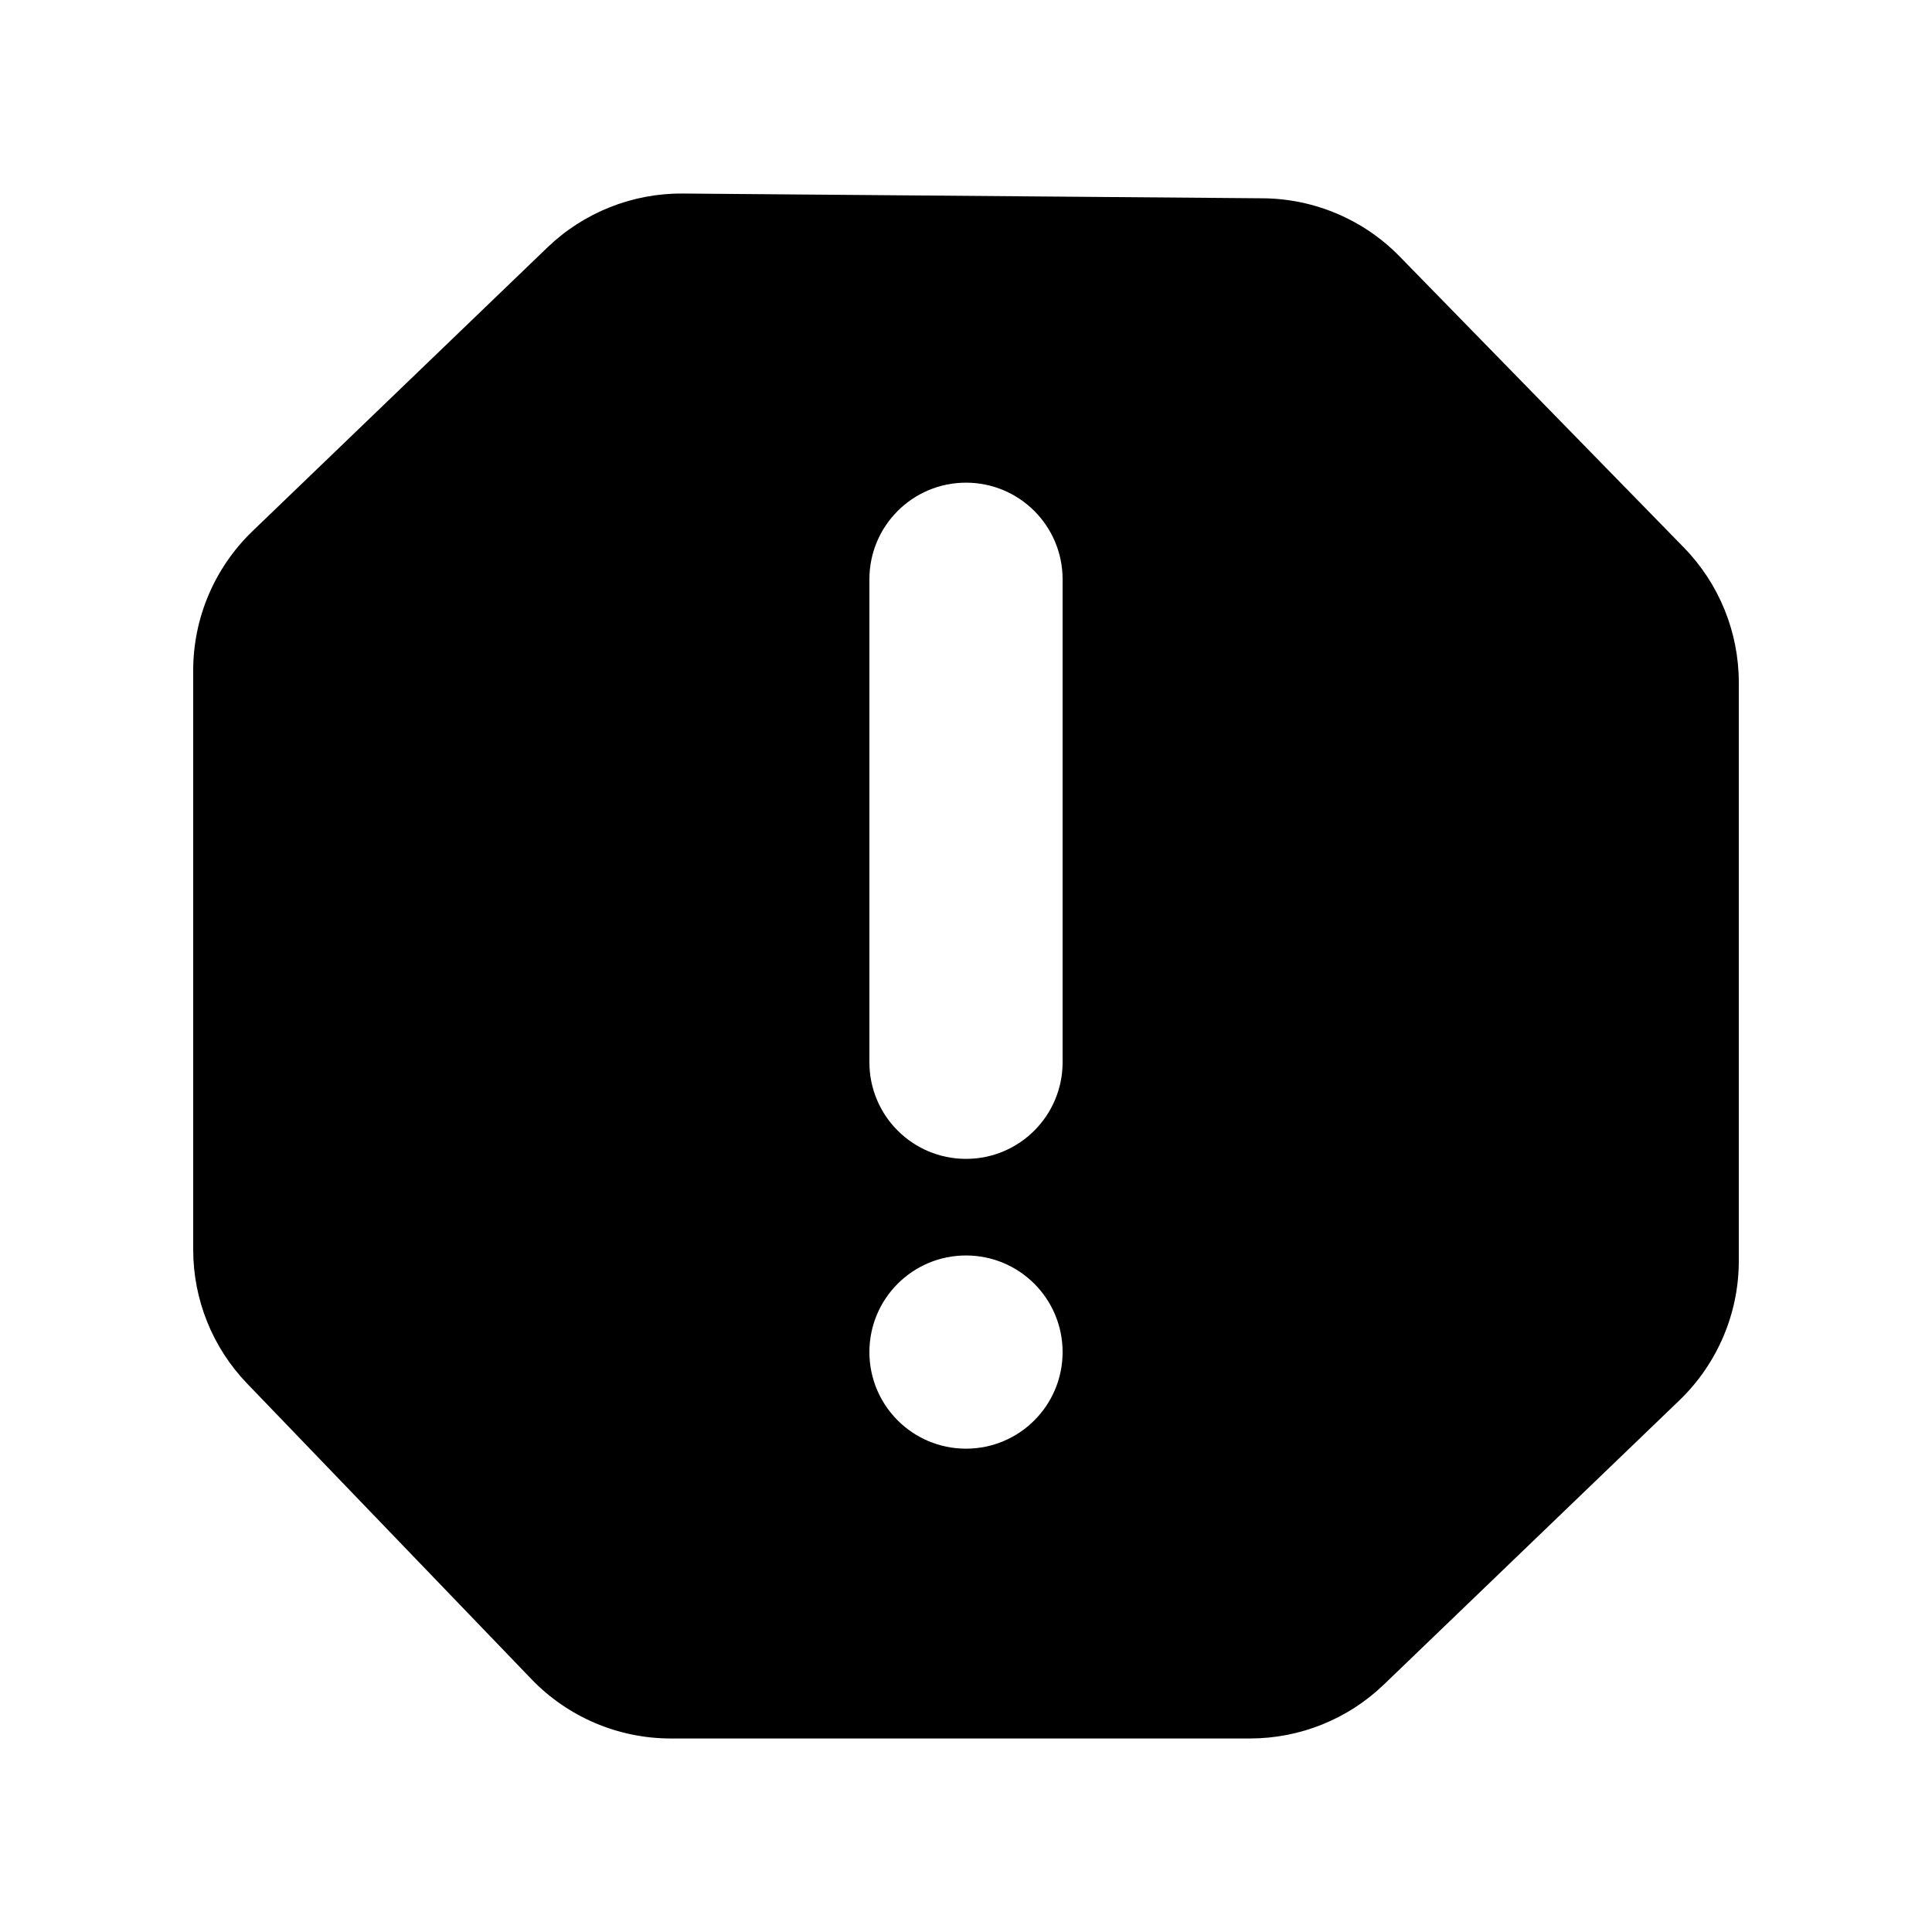 <?xml version="1.0" encoding="utf-8"?>
<!-- Generator: Adobe Illustrator 16.0.0, SVG Export Plug-In . SVG Version: 6.00 Build 0)  -->
<!DOCTYPE svg PUBLIC "-//W3C//DTD SVG 1.1//EN" "http://www.w3.org/Graphics/SVG/1.1/DTD/svg11.dtd">
<svg version="1.1" id="Calque_1" xmlns="http://www.w3.org/2000/svg" xmlns:xlink="http://www.w3.org/1999/xlink" x="0px" y="0px"
	 width="500px" height="500px" viewBox="0 0 500 500" enable-background="new 0 0 500 500" xml:space="preserve">
<path d="M435.767,141.687l-73.534-75.305c-9.303-9.534-22.047-14.954-35.376-15.063l-150.124-1.233
	c-13.062-0.11-25.659,4.907-35.071,13.965l-76.33,73.425C55.542,146.912,50,159.913,50,173.511v149.915
	c0,12.916,5.005,25.342,13.965,34.645l73.596,76.514c9.424,9.79,22.437,15.332,36.035,15.332h149.89
	c12.938,0,25.365-5.005,34.668-13.965l76.514-73.584c9.79-9.448,15.332-22.461,15.332-36.035V176.624
	C450,163.575,444.897,151.038,435.767,141.687z M250,374.915c-13.818,0-25-11.183-25-25s11.182-25,25-25c13.818,0,25,11.183,25,25
	S263.818,374.915,250,374.915z M275,274.915c0,13.817-11.182,25-25,25c-13.818,0-25-11.183-25-25v-125c0-13.806,11.182-25,25-25
	c13.818,0,25,11.194,25,25V274.915z"/>
</svg>
